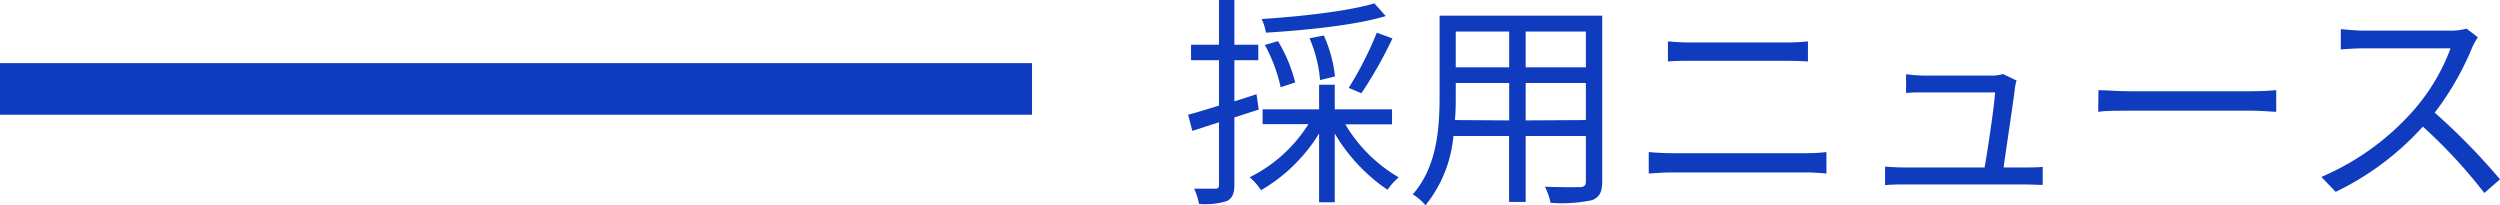 <svg xmlns="http://www.w3.org/2000/svg" viewBox="0 0 290.69 23.87"><defs><style>.cls-1{fill:#0f3cbe;}</style></defs><title>Asset 1</title><g id="Layer_2" data-name="Layer 2"><g id="デザイン"><rect class="cls-1" y="7.34" width="120" height="6"/><path class="cls-1" d="M143.53,13.65v7.83c0,1-.23,1.58-.88,1.9a8.29,8.29,0,0,1-3.23.33,7.86,7.86,0,0,0-.57-1.77c1.12,0,2.13,0,2.44,0s.45-.07.45-.46V14.22l-3.1,1-.49-1.88c1-.26,2.23-.65,3.59-1.06V7h-3.25V5.2h3.25V0h1.79V5.2h2.78V7h-2.78v4.78c.86-.26,1.72-.54,2.57-.83l.26,1.79Zm12.9.81a17.35,17.35,0,0,0,6.21,6.16,7,7,0,0,0-1.3,1.45,20.32,20.32,0,0,1-6.14-6.55v8h-1.82v-8a19.27,19.27,0,0,1-6.76,6.6,6.43,6.43,0,0,0-1.32-1.51,16.86,16.86,0,0,0,6.84-6.18h-5.33V12.71h6.57V9.85h1.82v2.86h6.66v1.75Zm4.7-12.59c-3.56,1.07-9.25,1.64-13.93,1.93a6.12,6.12,0,0,0-.5-1.59c4.55-.29,10.09-.91,13.11-1.82Zm-12.22,8.27a18.36,18.36,0,0,0-1.84-4.91l1.53-.45a17.33,17.33,0,0,1,2,4.81Zm4.58-.83a15.38,15.38,0,0,0-1.22-4.86l1.66-.32a15.58,15.58,0,0,1,1.3,4.76Zm3.33.91a41.18,41.18,0,0,0,3.27-6.42l1.82.67a50.21,50.21,0,0,1-3.61,6.37Z"/><path class="cls-1" d="M186.3,21.11c0,1.25-.34,1.82-1.17,2.16a16.91,16.91,0,0,1-4.84.31,7.31,7.31,0,0,0-.65-1.87c1.82.08,3.59.05,4.06.05s.7-.18.7-.67V15.81h-7v7.67h-1.93V15.81H169a14.92,14.92,0,0,1-3.25,8.06,6.26,6.26,0,0,0-1.48-1.28c2.86-3.22,3.12-7.8,3.12-11.41V1.82H186.3ZM175.48,14V9.65h-6.21v1.53c0,.86,0,1.82-.1,2.78ZM169.27,3.67V7.83h6.21V3.67Zm15.13,0h-7V7.83h7Zm0,10.29V9.65h-7V14Z"/><path class="cls-1" d="M191.71,17.68c.88.08,1.79.13,2.73.13H210a18.62,18.62,0,0,0,2.37-.13v2.5c-.78-.08-1.67-.13-2.37-.13H194.44c-.94,0-1.85.07-2.73.13Zm2.23-12.87c.84.08,1.72.13,2.55.13h11.16a24.46,24.46,0,0,0,2.57-.13V7.15c-.73-.05-1.72-.08-2.57-.08H196.52c-.91,0-1.77,0-2.58.08Z"/><path class="cls-1" d="M235.52,19.47c.57,0,1.51,0,2-.07v2.1c-.47,0-1.43-.05-2-.05H221.35c-.81,0-1.41,0-2.16.08V19.37c.62.05,1.35.1,2.16.1h9.41c.39-2.18,1.14-7.25,1.22-8.73h-8.27c-.75,0-1.43,0-2.08.08V8.63a17.52,17.52,0,0,0,2.06.16h7.9a4.57,4.57,0,0,0,1.3-.18l1.59.75a4.8,4.8,0,0,0-.18.81c-.21,1.76-1,6.91-1.33,9.3Z"/><path class="cls-1" d="M244,10.48c.78,0,2.16.13,3.61.13h14.25c1.3,0,2.24-.08,2.81-.13V13c-.52,0-1.61-.13-2.78-.13H247.58c-1.43,0-2.81,0-3.61.13Z"/><path class="cls-1" d="M288.12,4.34a6.63,6.63,0,0,0-.65,1.15,33.44,33.44,0,0,1-4.37,7.61,74.33,74.33,0,0,1,7.59,7.75l-1.82,1.59a59.5,59.5,0,0,0-7.15-7.72,32.88,32.88,0,0,1-10.14,7.59l-1.66-1.74a29.83,29.83,0,0,0,10.71-7.73,23.07,23.07,0,0,0,4.31-7.22H274.8c-.91,0-2.34.1-2.62.13V3.38c.36.05,1.84.18,2.62.18h10a7,7,0,0,0,2-.23Z"/></g></g></svg>